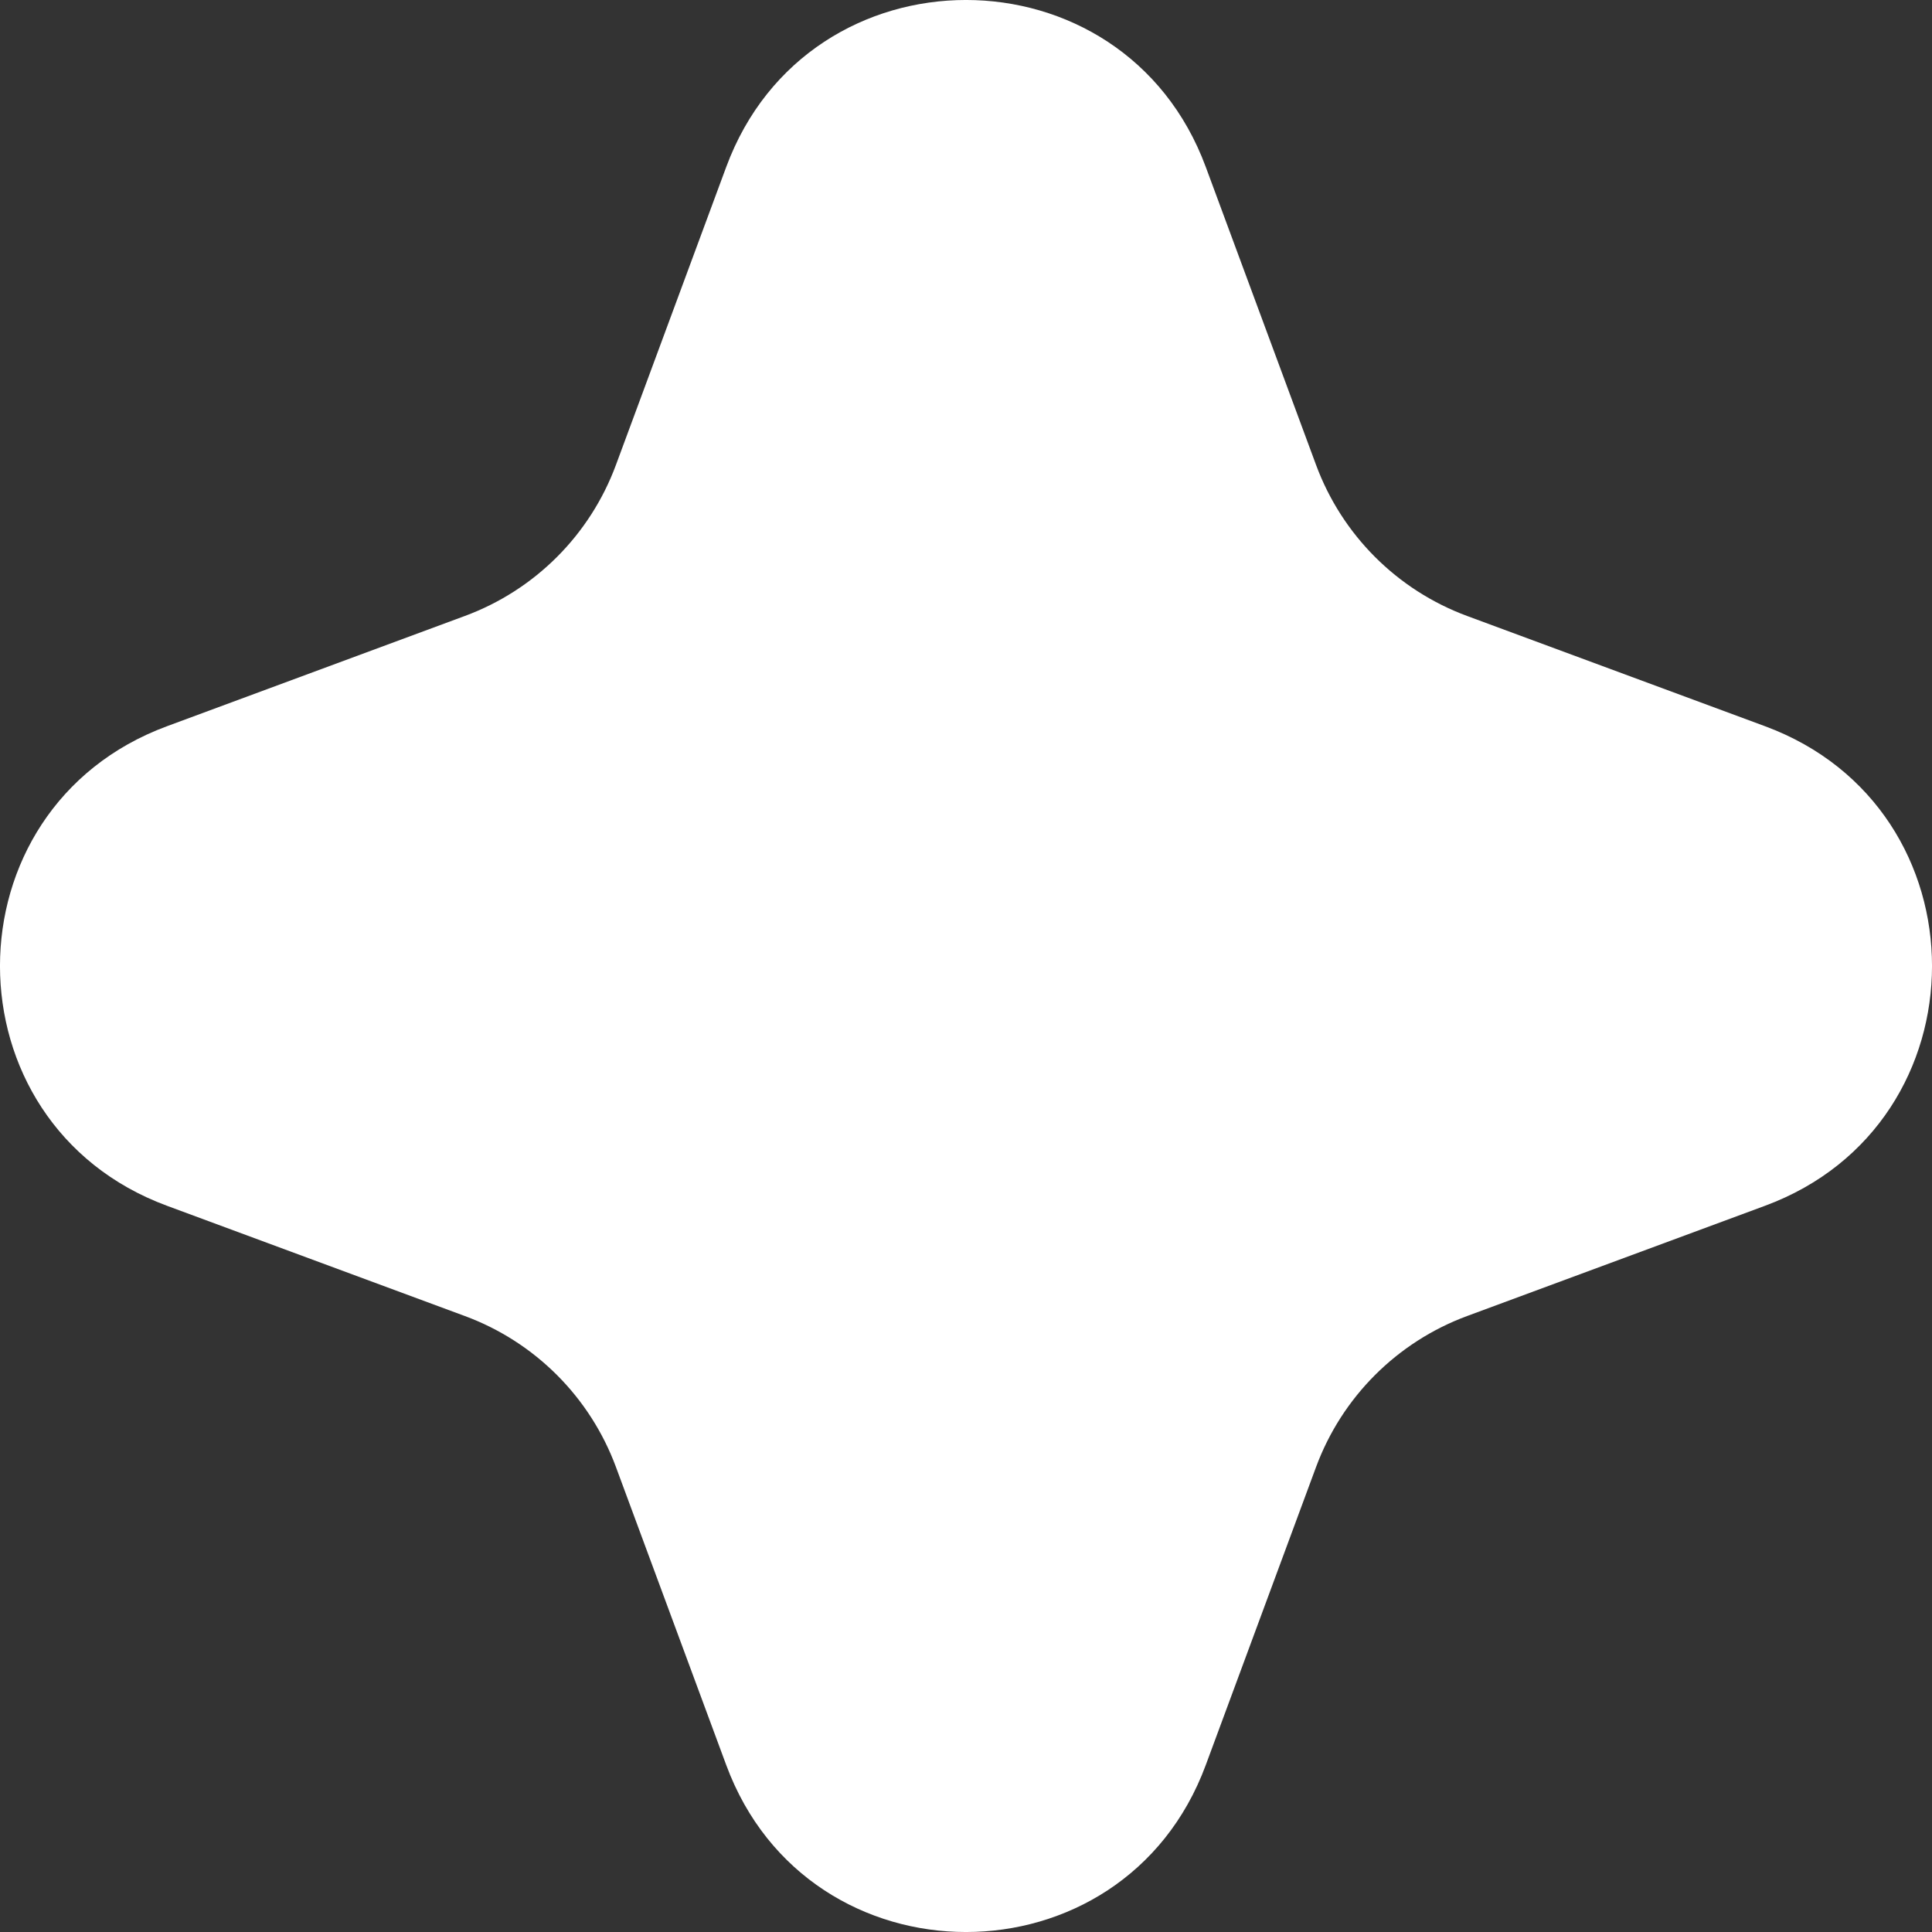 <svg xmlns="http://www.w3.org/2000/svg" width="28" height="28" viewBox="0 0 28 28" fill="none"><rect x="0" y="0" width="28" height="28" fill="#333333" stroke="none"/><path d="M2.42 17.475C-0.807 16.282 -0.807 11.718 2.42 10.525L6.737 8.927C7.752 8.552 8.552 7.752 8.927 6.737L10.525 2.42C11.718 -0.807 16.282 -0.807 17.475 2.42L19.073 6.737C19.448 7.752 20.248 8.552 21.262 8.927L25.58 10.525C28.807 11.718 28.807 16.282 25.58 17.475L21.262 19.073C20.248 19.448 19.448 20.248 19.073 21.262L17.475 25.58C16.282 28.807 11.718 28.807 10.525 25.58L8.927 21.262C8.552 20.248 7.752 19.448 6.737 19.073L2.42 17.475Z" fill="white"></path></svg>
